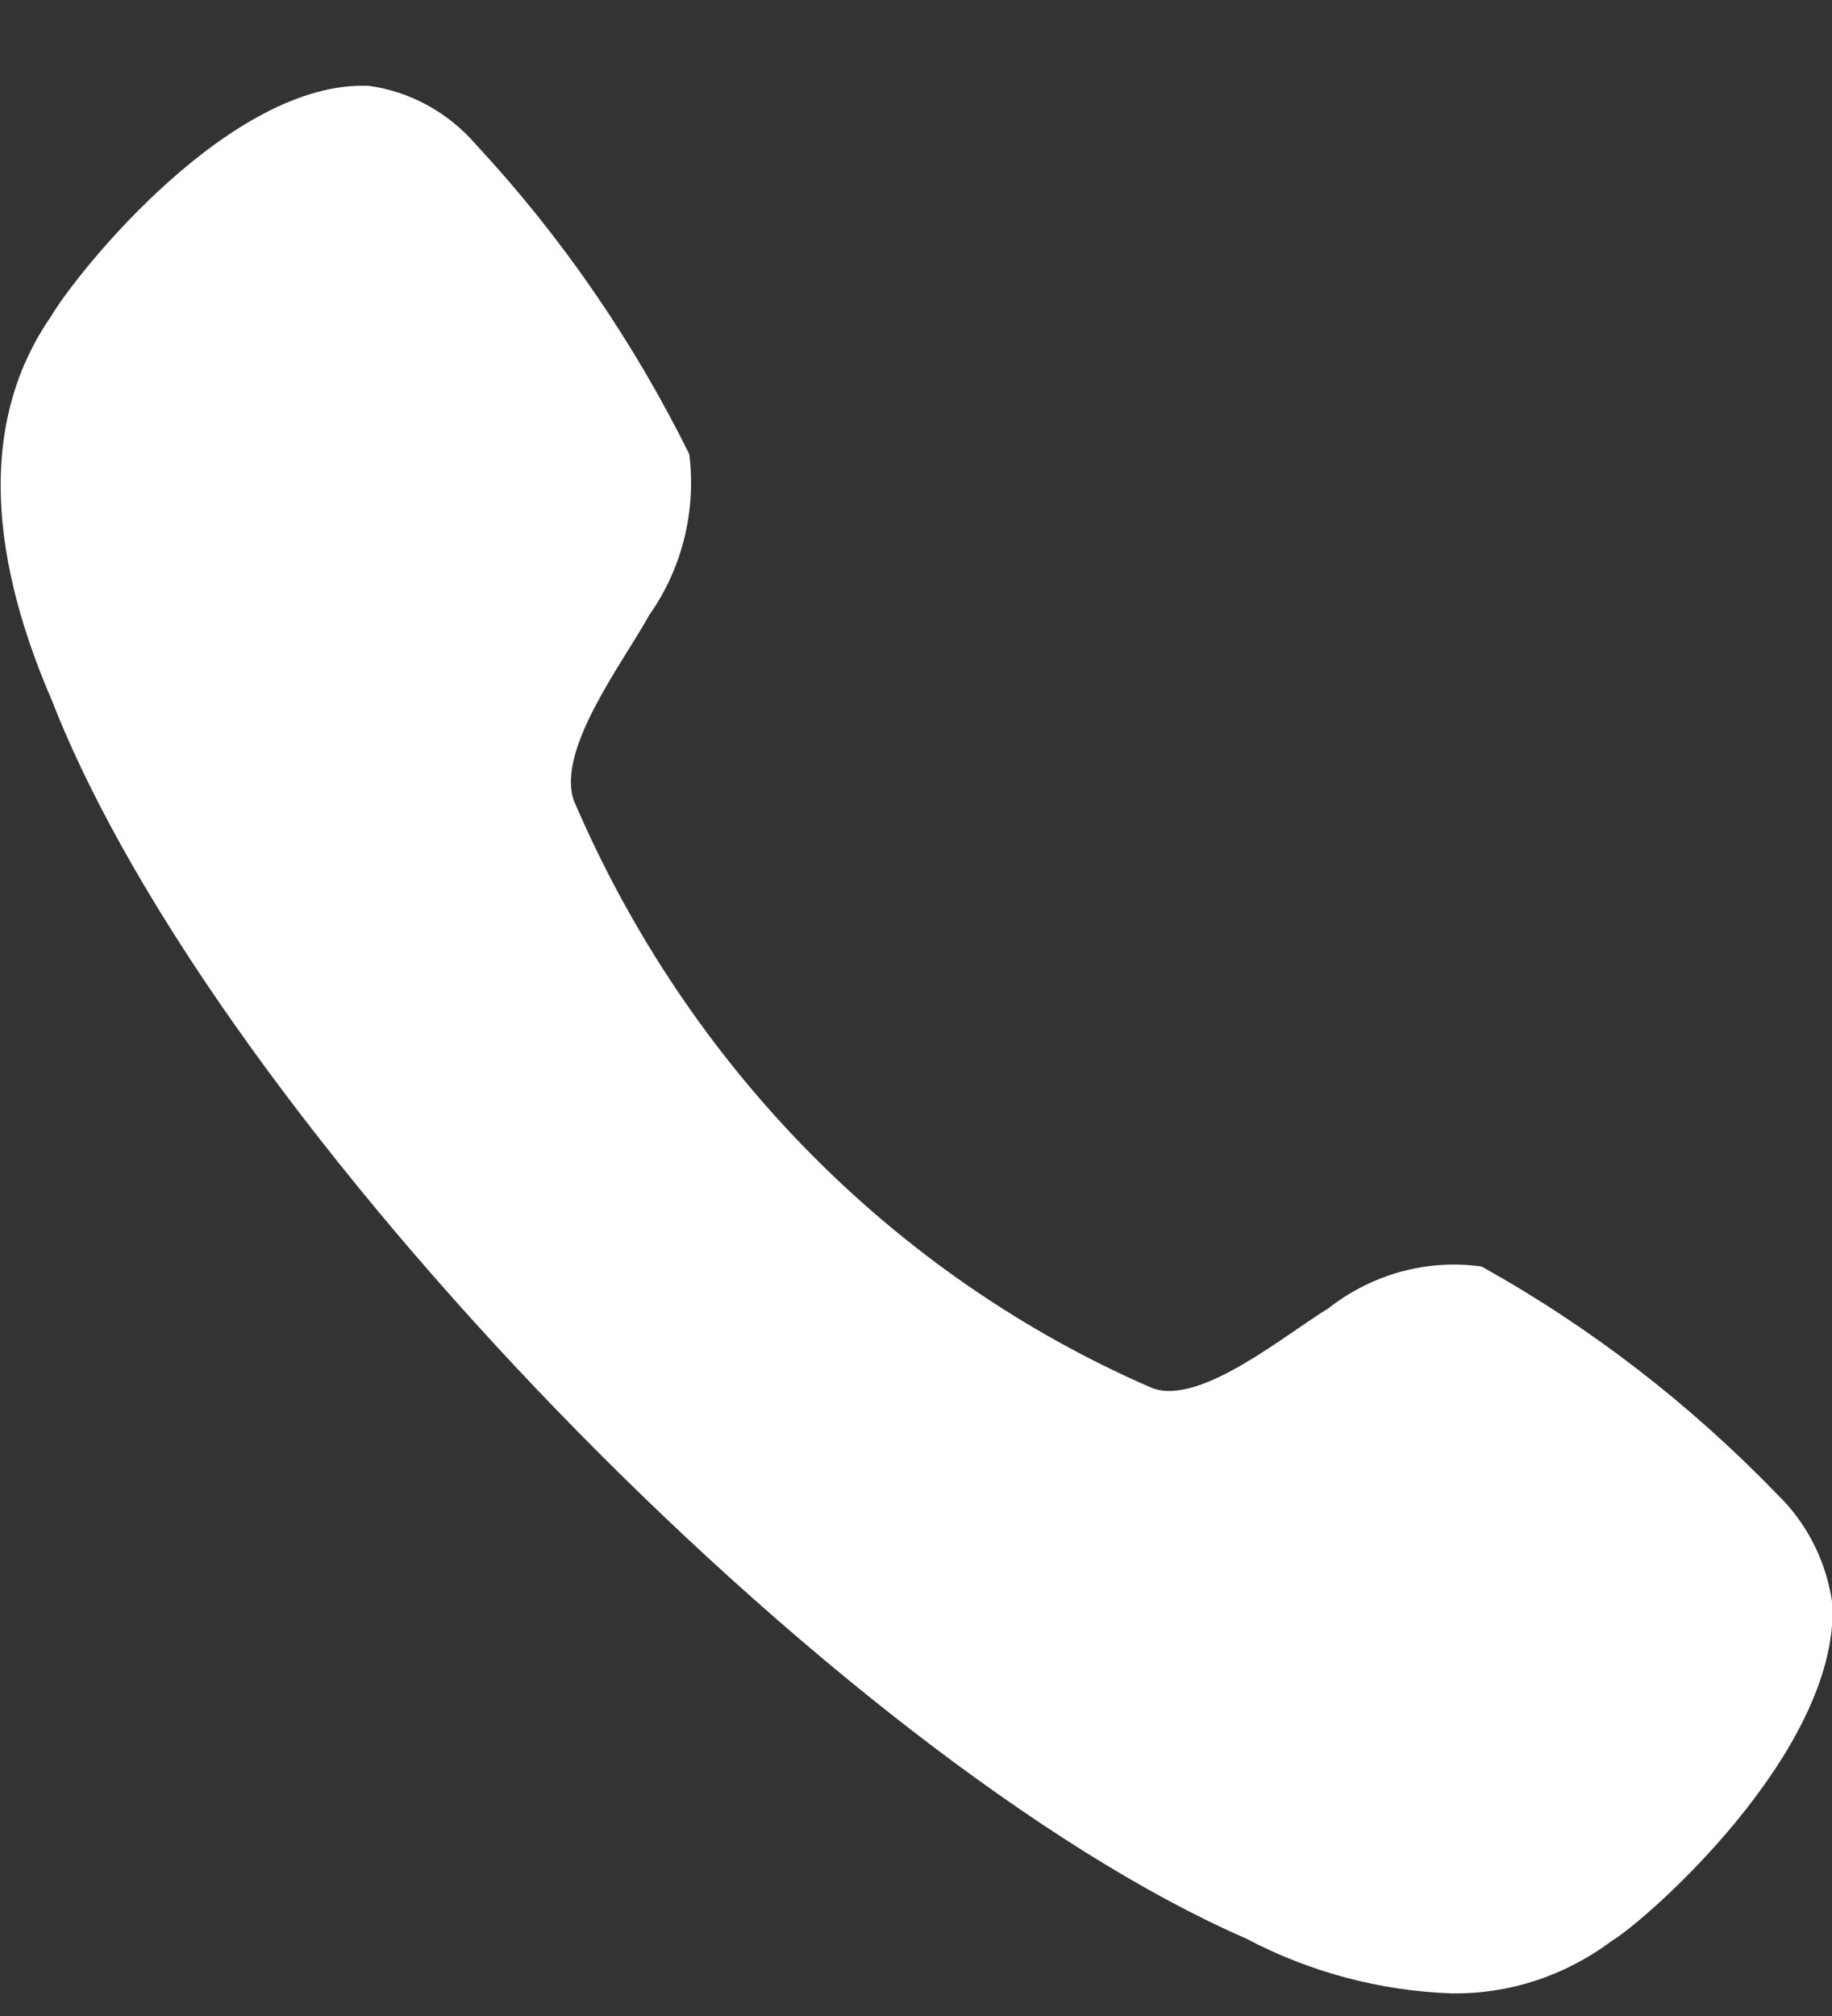 <?xml version="1.0" encoding="UTF-8"?>
<svg width="20px" height="22px" viewBox="0 0 20 22" version="1.1" xmlns="http://www.w3.org/2000/svg" xmlns:xlink="http://www.w3.org/1999/xlink">
    <rect x="0" y="0" width="20" height="22" fill="#333333" stroke="none"/>
    <title>Call-2</title>
    <g id="Page-1" stroke="none" stroke-width="1" fill="none" fill-rule="evenodd">
        <g id="HOME_Artboard_Tablette_1024×768" transform="translate(-568, -6231)" fill="#FFFFFF" fill-rule="nonzero">
            <g id="footer" transform="translate(-448, 6165)">
                <g id="footer_menu" transform="translate(495, 60.005)">
                    <g id="Group-5" transform="translate(521.007, 6.93)">
                        <path d="M16.167,12.886 C15.573,12.803 14.971,12.968 14.493,13.344 C14.011,13.636 13.093,14.41 12.57,14.212 C9.756,12.992 7.497,10.698 6.257,7.8 C6.064,7.242 6.804,6.283 7.082,5.775 C7.439,5.271 7.595,4.642 7.518,4.021 C6.904,2.782 6.12,1.644 5.189,0.642 C4.885,0.291 4.471,0.064 4.021,0.002 C2.52,-0.064 0.844,2.021 0.549,2.519 C-0.187,3.583 -0.183,4.997 0.562,6.715 C2.362,11.324 9.148,18.28 13.593,20.218 C14.29,20.586 15.056,20.79 15.837,20.818 C16.464,20.828 17.078,20.628 17.588,20.246 C17.969,20.018 20.054,18.187 19.999,16.582 C19.938,16.116 19.723,15.687 19.391,15.368 C18.438,14.382 17.352,13.545 16.167,12.886" id="Call-2"></path>
                    </g>
                </g>
            </g>
        </g>
    </g>
</svg>